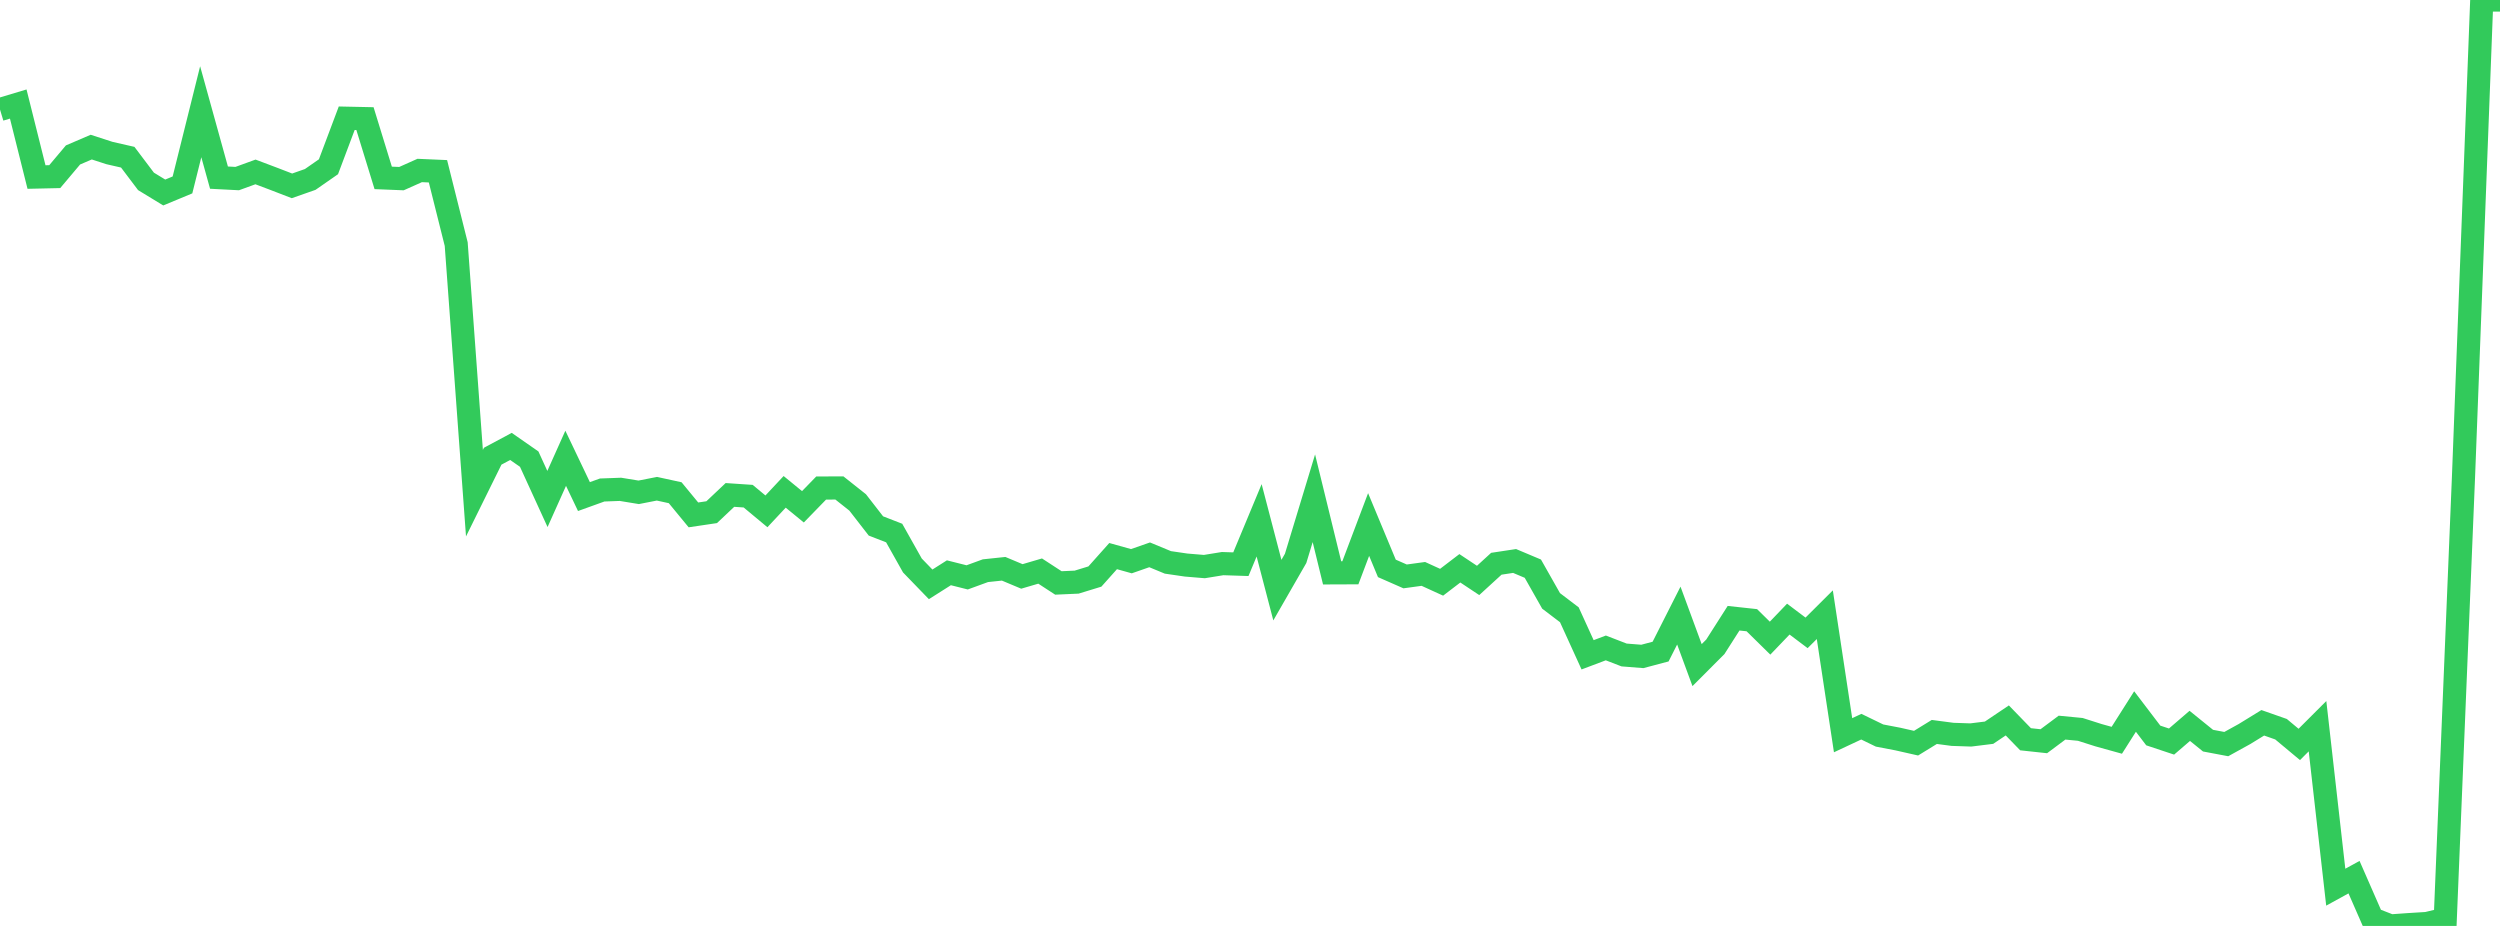 <?xml version="1.0" standalone="no"?>
<!DOCTYPE svg PUBLIC "-//W3C//DTD SVG 1.1//EN" "http://www.w3.org/Graphics/SVG/1.1/DTD/svg11.dtd">

<svg width="135" height="50" viewBox="0 0 135 50" preserveAspectRatio="none" 
  xmlns="http://www.w3.org/2000/svg"
  xmlns:xlink="http://www.w3.org/1999/xlink">


<polyline points="0.0, 5.914 0.985, 5.618 1.971, 9.56 2.956, 9.538 3.942, 8.367 4.927, 7.944 5.912, 8.264 6.898, 8.489 7.883, 9.794 8.869, 10.395 9.854, 9.986 10.839, 6.034 11.825, 9.592 12.81, 9.643 13.796, 9.284 14.781, 9.656 15.766, 10.036 16.752, 9.69 17.737, 9.005 18.723, 6.384 19.708, 6.405 20.693, 9.606 21.679, 9.646 22.664, 9.206 23.65, 9.249 24.635, 13.181 25.62, 26.632 26.606, 24.635 27.591, 24.107 28.577, 24.793 29.562, 26.945 30.547, 24.747 31.533, 26.815 32.518, 26.46 33.504, 26.424 34.489, 26.585 35.474, 26.392 36.46, 26.607 37.445, 27.804 38.431, 27.658 39.416, 26.727 40.401, 26.793 41.387, 27.613 42.372, 26.56 43.358, 27.367 44.343, 26.354 45.328, 26.35 46.314, 27.132 47.299, 28.401 48.285, 28.784 49.27, 30.537 50.255, 31.555 51.241, 30.93 52.226, 31.178 53.212, 30.818 54.197, 30.714 55.182, 31.127 56.168, 30.837 57.153, 31.479 58.139, 31.435 59.124, 31.133 60.109, 30.029 61.095, 30.305 62.08, 29.961 63.066, 30.369 64.051, 30.513 65.036, 30.595 66.022, 30.435 67.007, 30.467 67.993, 28.097 68.978, 31.867 69.964, 30.152 70.949, 26.906 71.934, 30.934 72.92, 30.93 73.905, 28.324 74.891, 30.693 75.876, 31.126 76.861, 30.991 77.847, 31.441 78.832, 30.688 79.818, 31.343 80.803, 30.442 81.788, 30.293 82.774, 30.708 83.759, 32.448 84.745, 33.198 85.73, 35.359 86.715, 34.988 87.701, 35.369 88.686, 35.447 89.672, 35.186 90.657, 33.241 91.642, 35.916 92.628, 34.928 93.613, 33.384 94.599, 33.491 95.584, 34.46 96.569, 33.432 97.555, 34.175 98.54, 33.194 99.526, 39.702 100.511, 39.241 101.496, 39.719 102.482, 39.908 103.467, 40.131 104.453, 39.525 105.438, 39.655 106.423, 39.688 107.409, 39.566 108.394, 38.903 109.38, 39.92 110.365, 40.026 111.35, 39.292 112.336, 39.387 113.321, 39.701 114.307, 39.975 115.292, 38.422 116.277, 39.716 117.263, 40.044 118.248, 39.197 119.234, 39.995 120.219, 40.181 121.204, 39.637 122.19, 39.031 123.175, 39.377 124.161, 40.199 125.146, 39.214 126.131, 47.908 127.117, 47.366 128.102, 49.616 129.088, 50.0 130.073, 49.93 131.058, 49.869 132.044, 49.633 133.029, 25.747 134.015, 0.0 135.0, 0.0" fill="none" stroke="#32ca5b" stroke-width="1.25"/>

</svg>